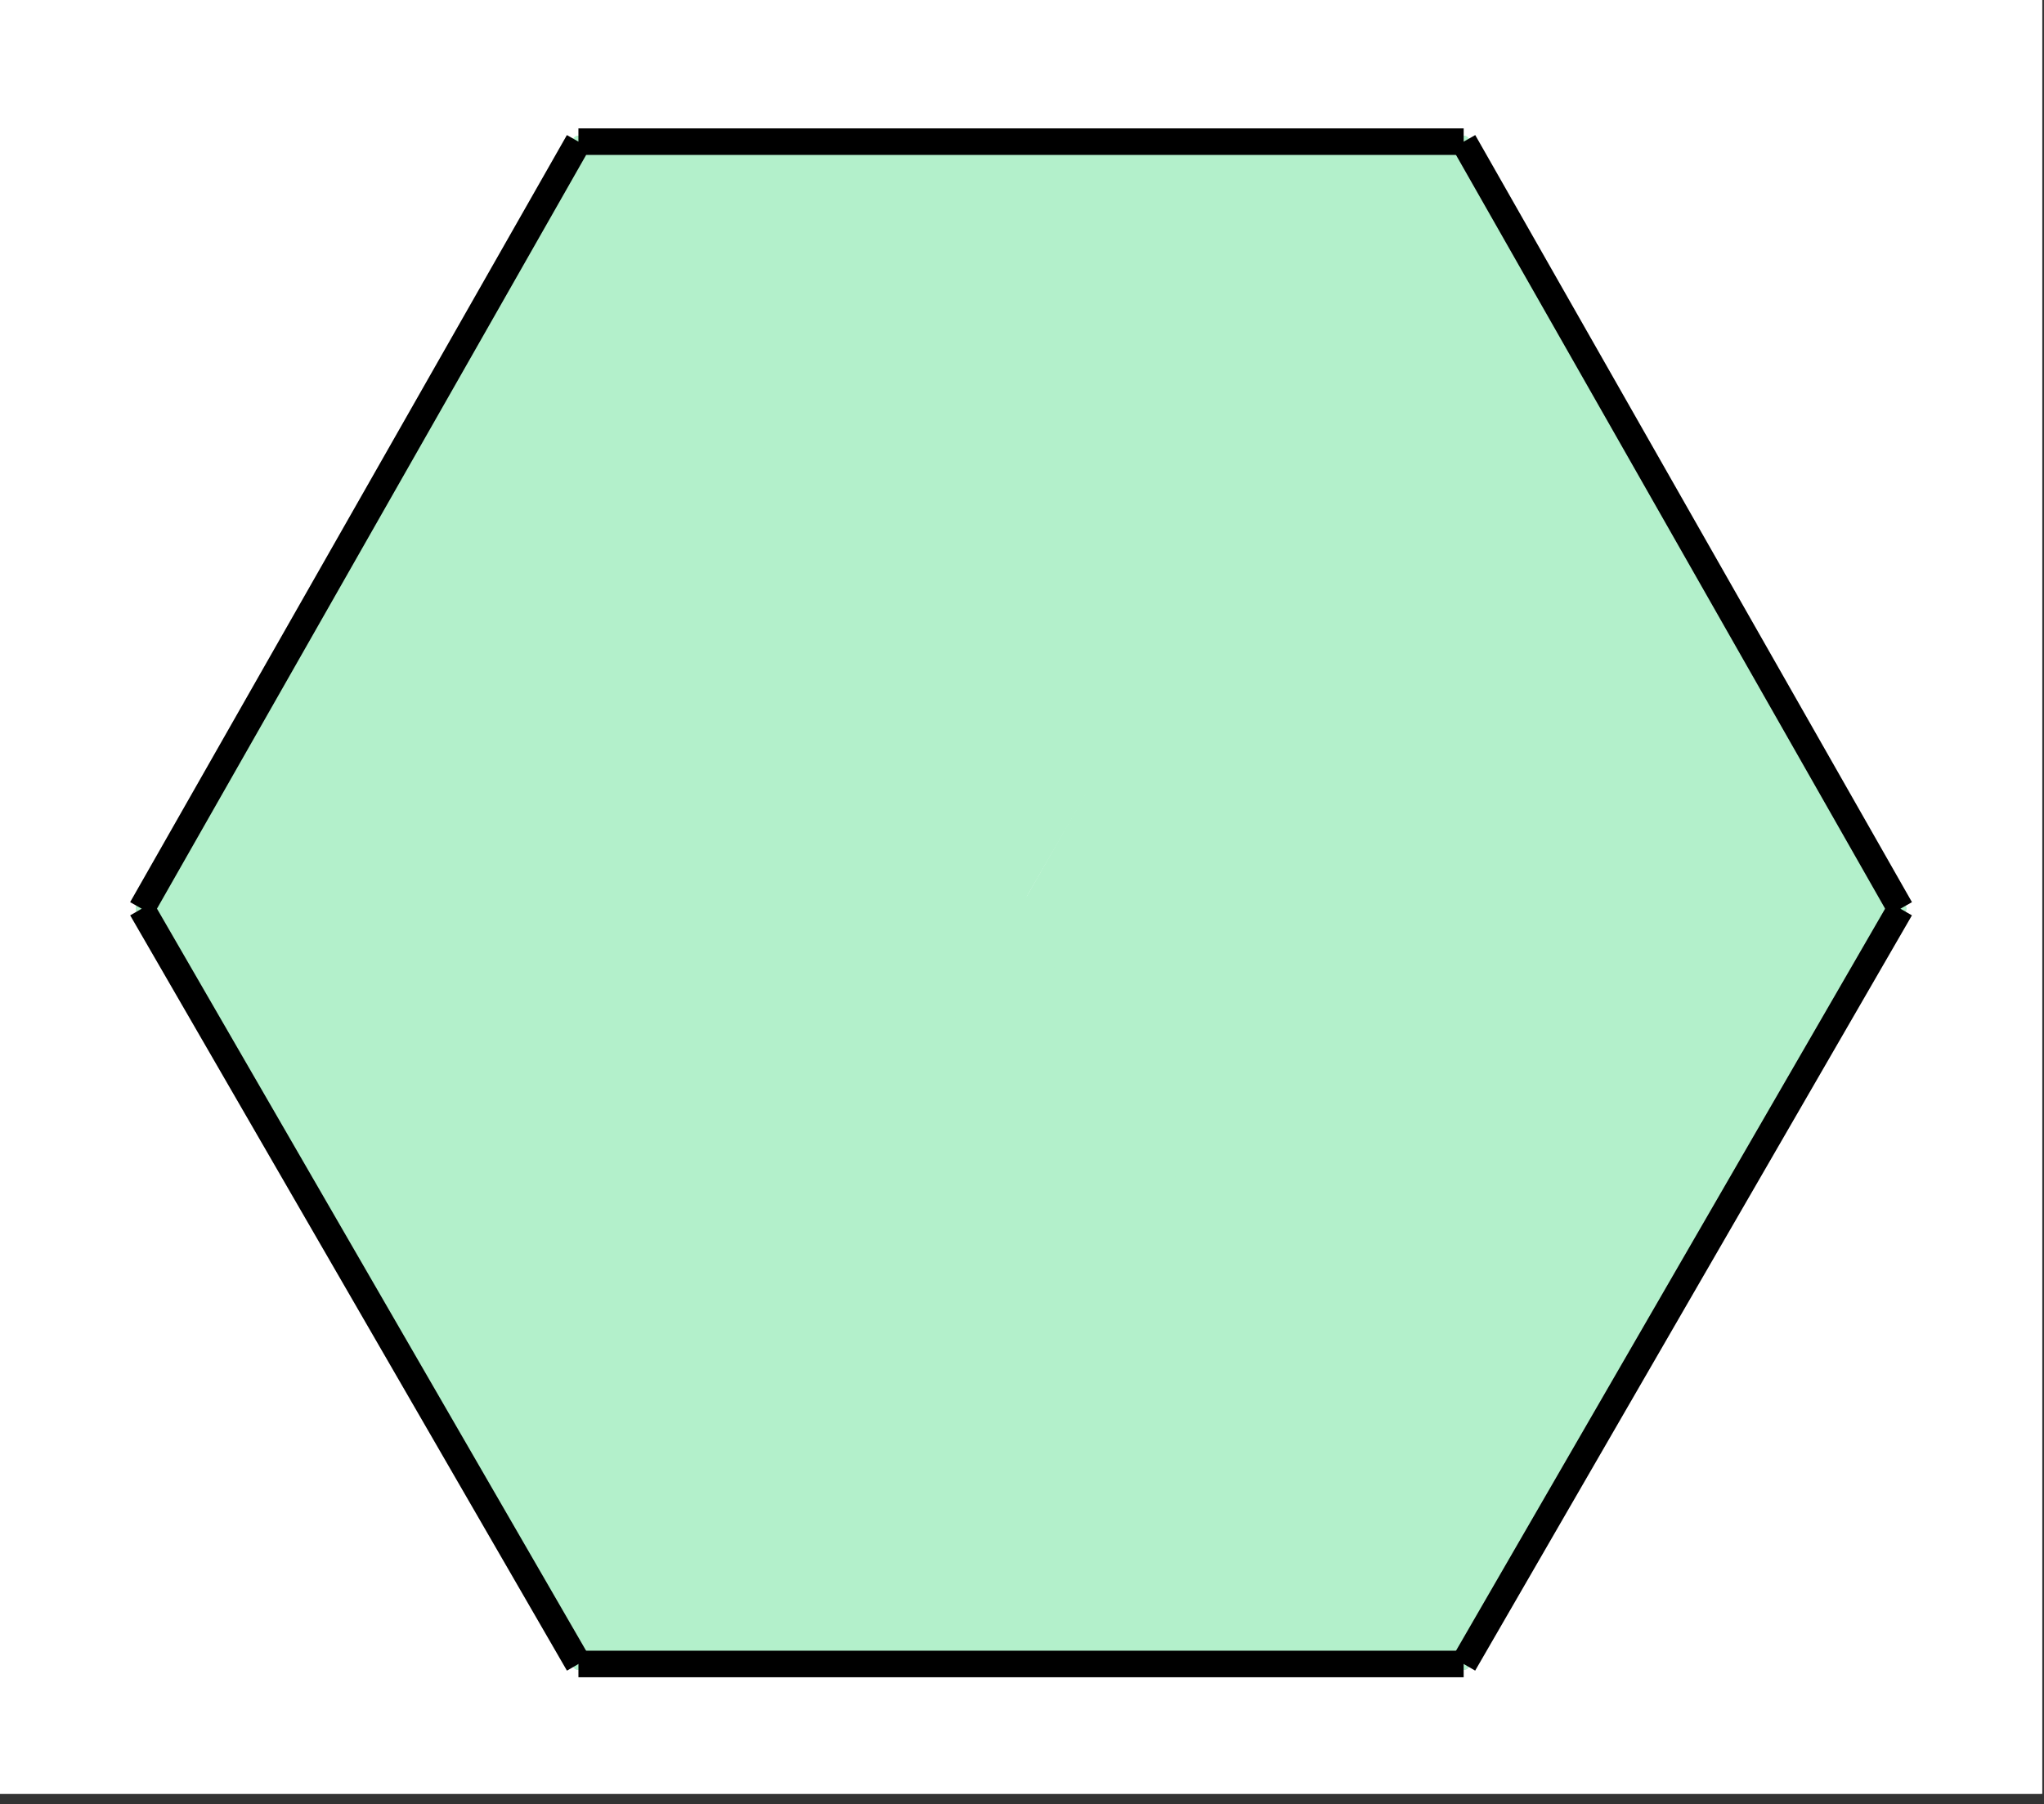 <svg xmlns="http://www.w3.org/2000/svg" width="172.16" height="152" viewBox="0 0 129.12 114"><rect x="0" y="0" width="129.12" height="114" fill="#333333" stroke="none"/><defs><clipPath id="a"><path d="M0 0h129v113.34H0zm0 0"/></clipPath><clipPath id="b"><path d="M82 47h47v66.34H82zm0 0"/></clipPath><clipPath id="c"><path d="M82 0h47v67H82zm0 0"/></clipPath><clipPath id="d"><path d="M0 47h47v66.34H0zm0 0"/></clipPath></defs><g clip-path="url(#a)" fill="#fff"><path d="M0 0h129v114.086H0zm0 0"/><path d="M0 0h129v114.086H0zm0 0"/></g><path d="M92.426 105.344l27.836-48.219H64.586zm0 0" fill="#b3f0cb"/><path d="M120.262 57.125L92.426 8.91l-27.84 48.215zm0 0" fill="#b3f0cb"/><path d="M92.426 8.91h-55.68l27.84 48.215zm0 0" fill="#b3f0cb"/><path d="M36.746 8.91L8.91 57.125h55.676zm0 0" fill="#b3f0cb"/><path d="M8.91 57.125l27.836 48.219 27.84-48.219zm0 0M36.746 105.344h55.68l-27.84-48.219zm0 0" fill="#b3f0cb"/><path d="M120.05 57.418H64.872" fill="none" stroke-linecap="round" stroke="#b3f0cb" stroke-width=".746"/><path d="M64.871 57.418l27.59 47.723M92.461 105.14l27.59-47.722M92.461 8.95l-27.59 48.468" fill="red" stroke-linecap="round" stroke="#b3f0cb" stroke-width=".746"/><path d="M64.871 57.418h55.18" fill="none" stroke-linecap="round" stroke="#b3f0cb" stroke-width=".746"/><path d="M120.05 57.418L92.462 8.949M36.54 8.95L64.87 57.417M64.871 57.418l27.59-48.469" fill="red" stroke-linecap="round" stroke="#b3f0cb" stroke-width=".746"/><path d="M92.461 8.95H36.539M8.95 57.418H64.87" fill="none" stroke-linecap="round" stroke="#b3f0cb" stroke-width=".746"/><path d="M64.871 57.418L36.54 8.949M36.54 8.95L8.95 57.417M36.54 105.14L64.87 57.419" fill="red" stroke-linecap="round" stroke="#b3f0cb" stroke-width=".746"/><path d="M64.871 57.418H8.95" fill="none" stroke-linecap="round" stroke="#b3f0cb" stroke-width=".746"/><path d="M8.95 57.418l27.59 47.723M92.461 105.14l-27.59-47.722M64.871 57.418L36.54 105.141" fill="red" stroke-linecap="round" stroke="#b3f0cb" stroke-width=".746"/><path d="M36.54 105.14H92.46" fill="none" stroke-linecap="round" stroke="#b3f0cb" stroke-width=".746"/><g clip-path="url(#b)"><path d="M92.461 105.14l27.59-47.722" fill="none" stroke-width="1.678" stroke="#000"/></g><g clip-path="url(#c)"><path d="M120.05 57.418L92.462 8.949" fill="none" stroke-width="1.678" stroke="#000"/></g><path d="M92.461 8.95H36.539M36.54 8.95L8.95 57.417" fill="none" stroke-width="1.678" stroke="#000"/><g clip-path="url(#d)"><path d="M8.95 57.418l27.59 47.723" fill="none" stroke-width="1.678" stroke="#000"/></g><path d="M36.54 105.14H92.46" fill="none" stroke-width="1.678" stroke="#000"/></svg>